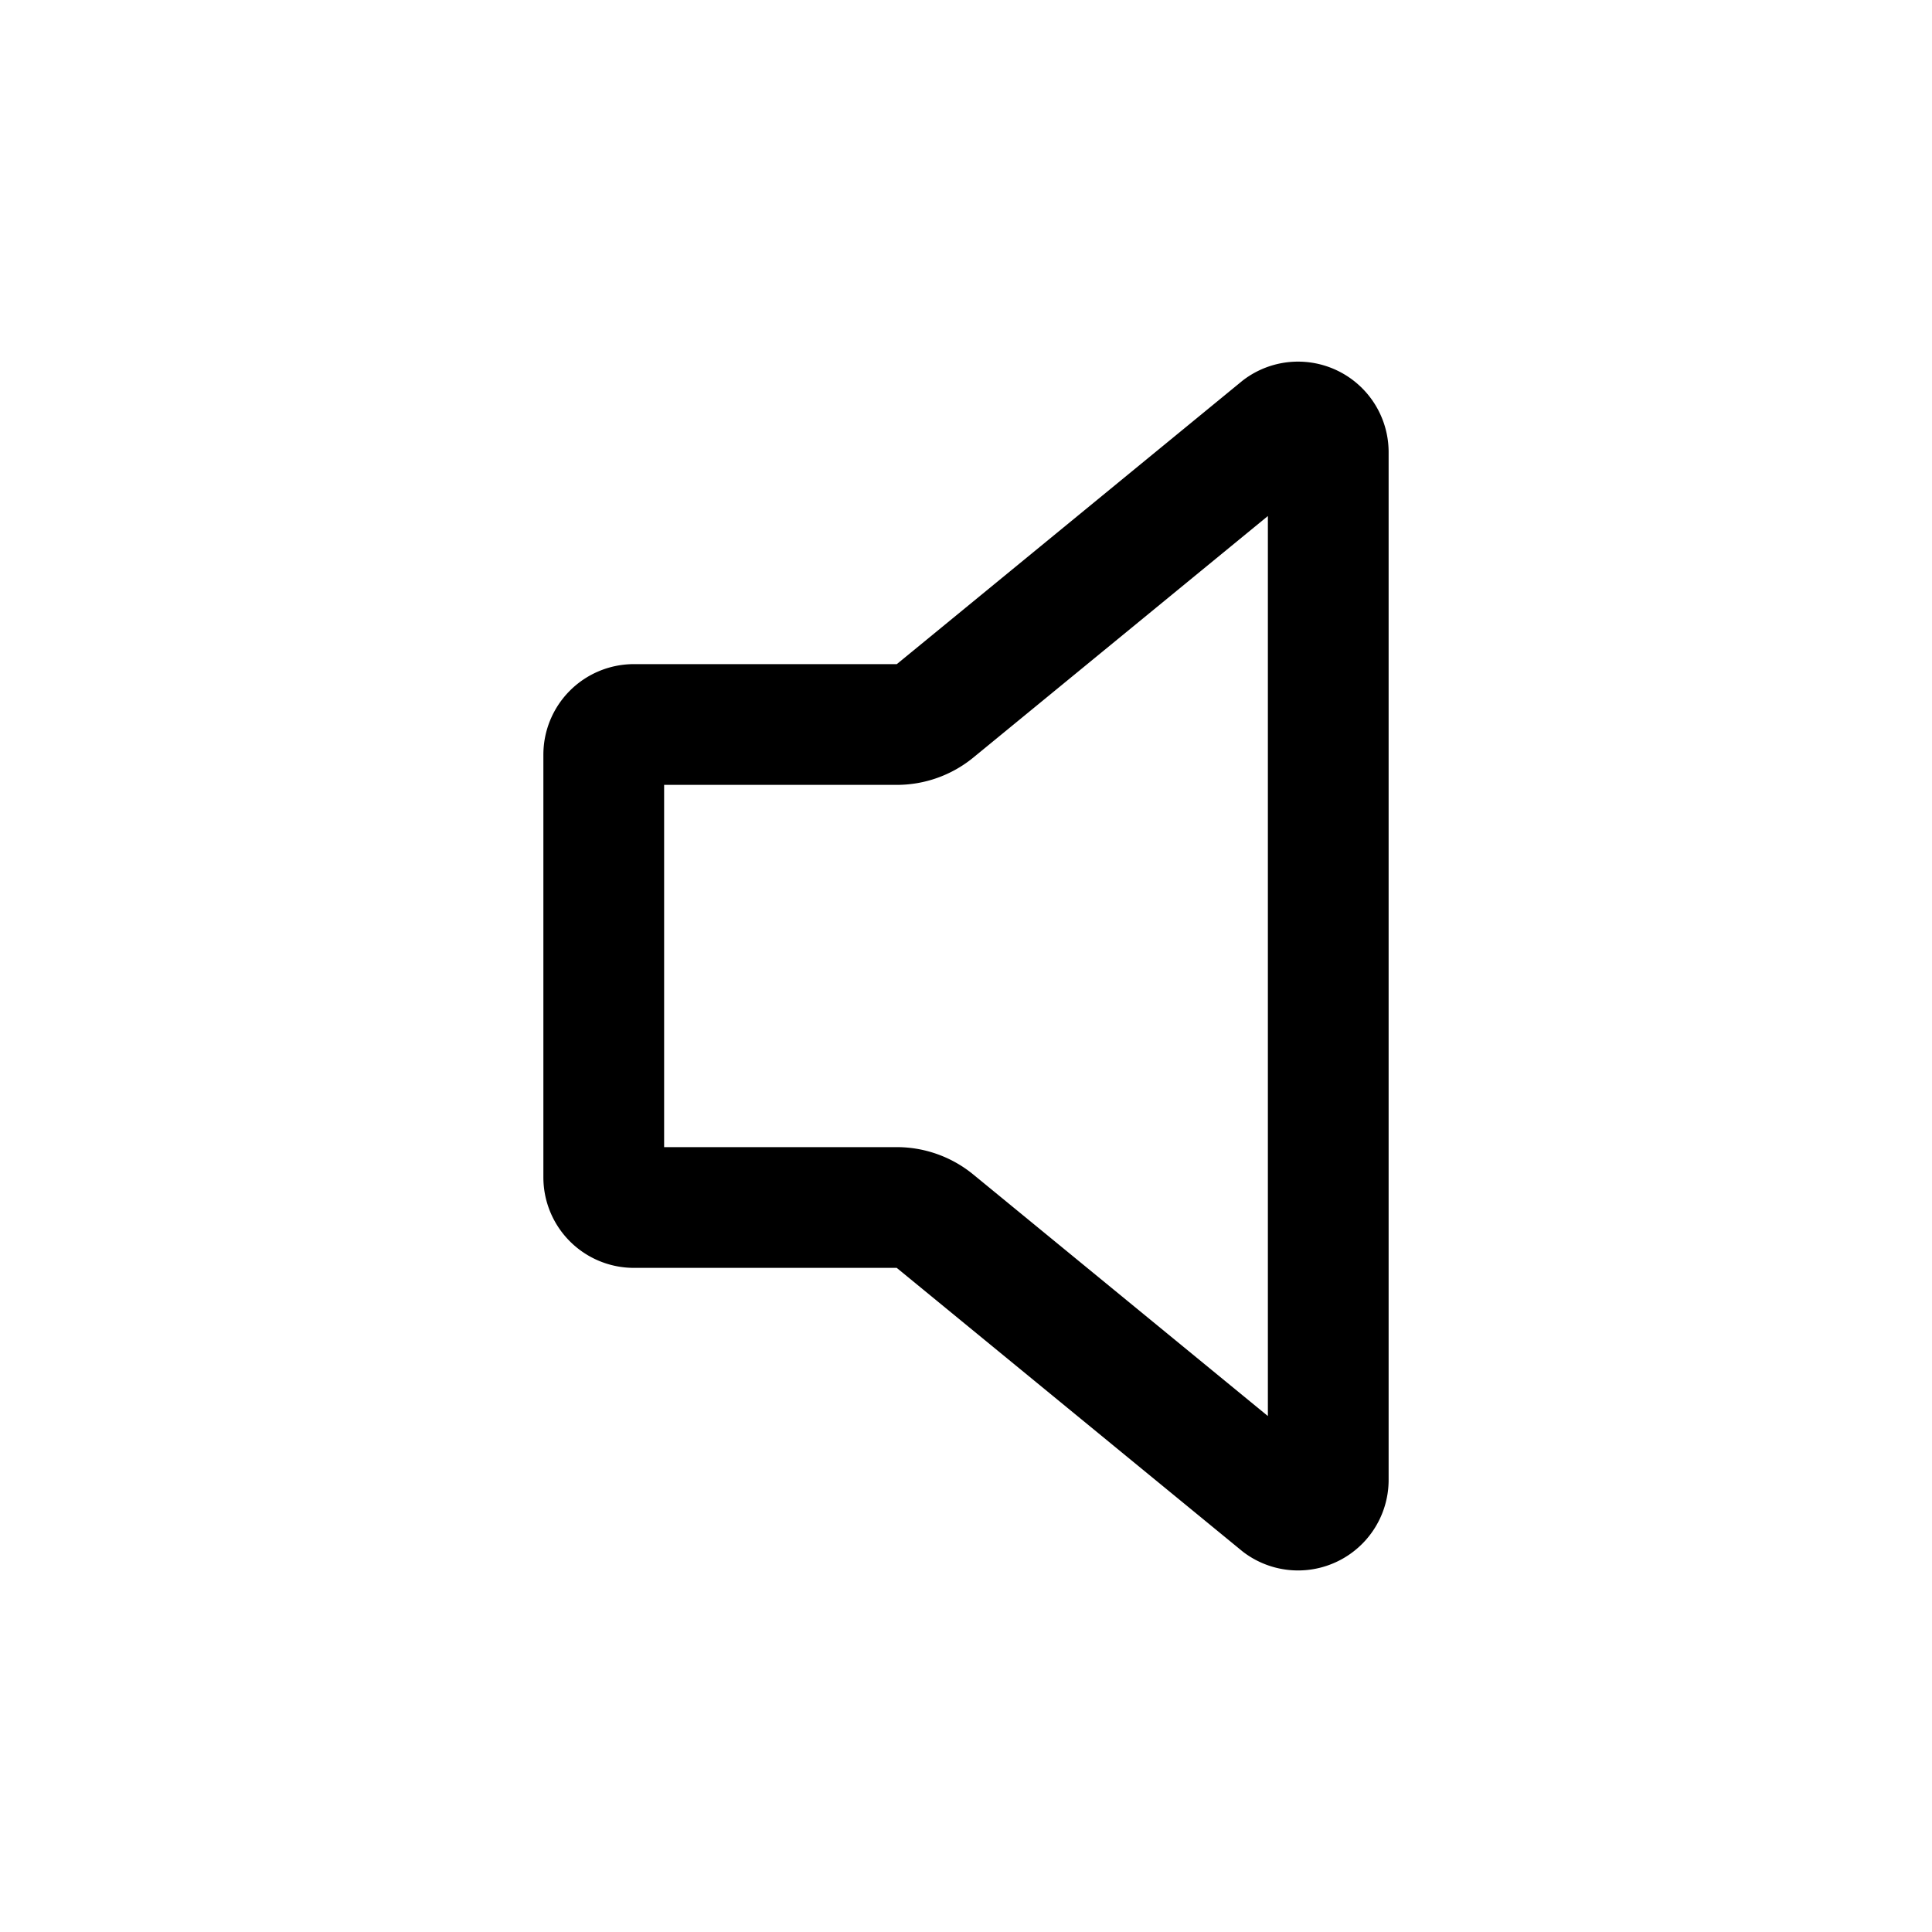 <svg xmlns="http://www.w3.org/2000/svg" viewBox="0 0 512 512" class="ionicon"><path d="M237.65 192H168a8 8 0 0 0-8 8v112a8 8 0 0 0 8 8h69.65a16 16 0 0 1 10.14 3.63l91.47 75a8 8 0 0 0 12.74-6.46V119.83a8 8 0 0 0-12.74-6.44l-91.47 75a16 16 0 0 1-10.14 3.61" fill="none" stroke="currentColor" stroke-linecap="round" stroke-linejoin="round" stroke-width="32px"/></svg>